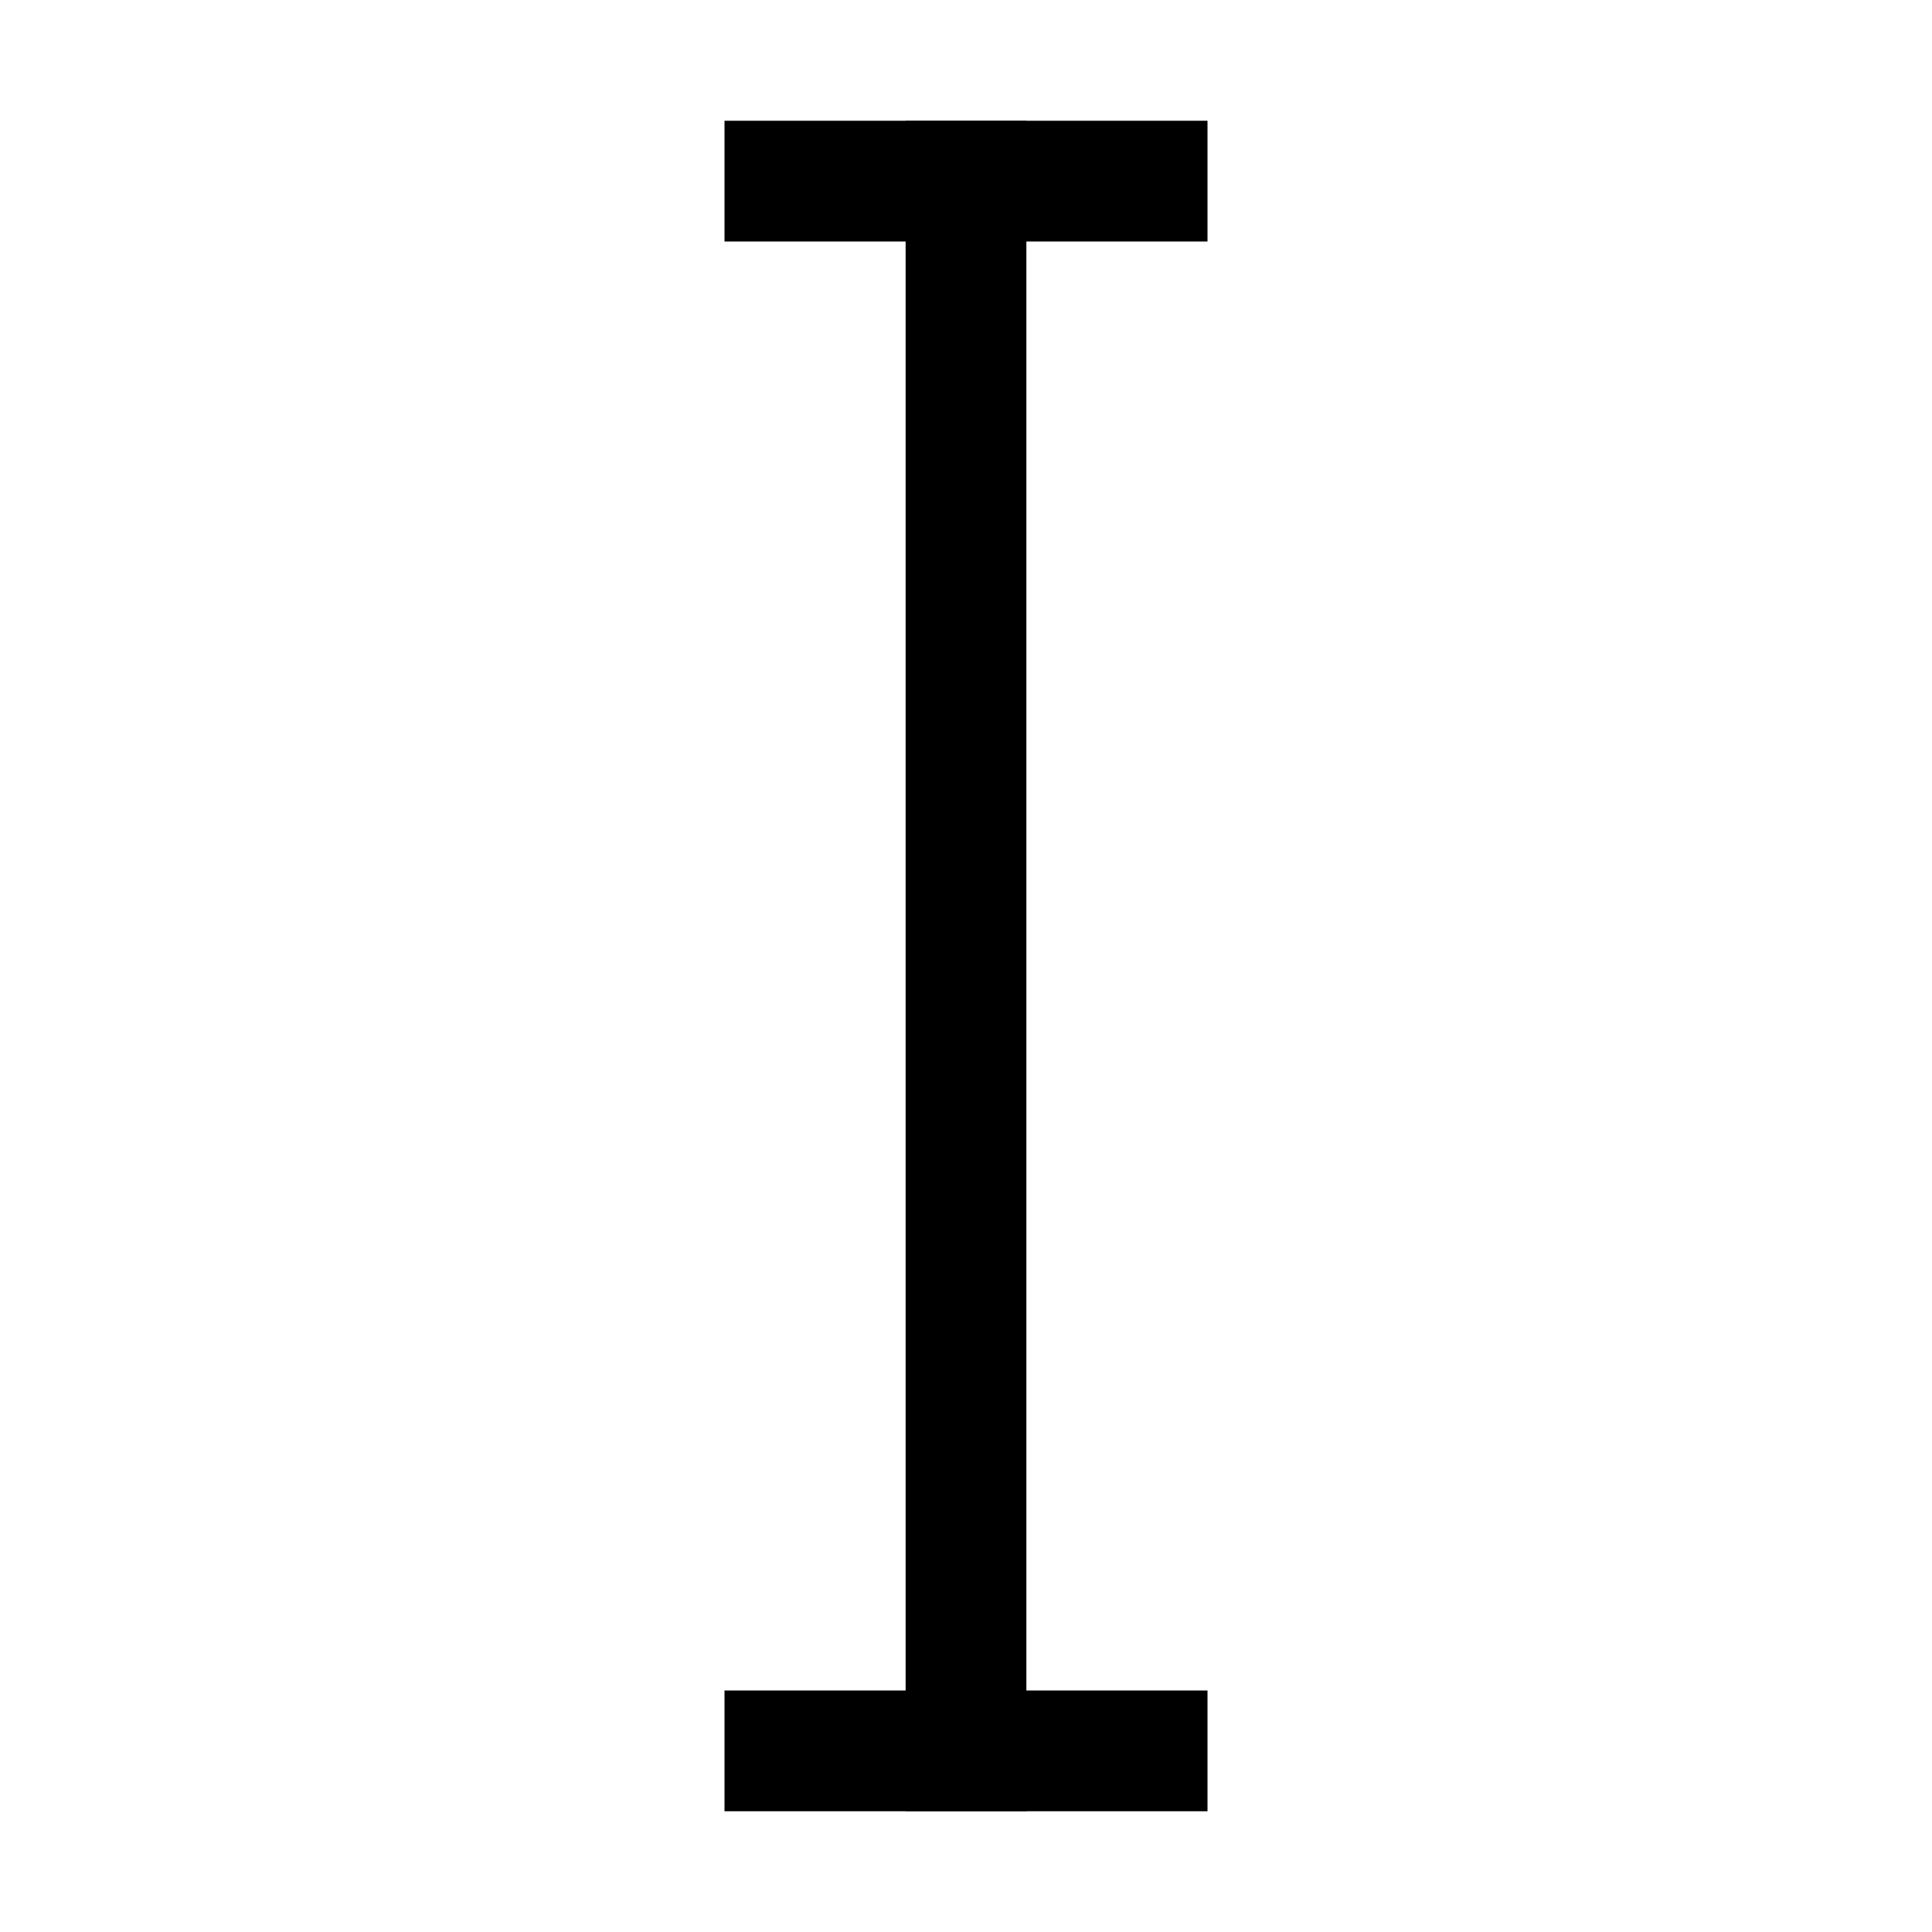 <?xml version="1.0" ?><svg height="16" id="svg3758" version="1.1" width="16" xmlns="http://www.w3.org/2000/svg" xmlns:cc="http://creativecommons.org/ns#" xmlns:dc="http://purl.org/dc/elements/1.1/" xmlns:inkscape="http://www.inkscape.org/namespaces/inkscape" xmlns:rdf="http://www.w3.org/1999/02/22-rdf-syntax-ns#" xmlns:sodipodi="http://sodipodi.sourceforge.net/DTD/sodipodi-0.dtd" xmlns:svg="http://www.w3.org/2000/svg"><defs id="defs3760"/><g id="layer1" transform="translate(0,-1036.362)"><rect height="16" id="rect3770" style="fill:none;fill-opacity:1;stroke:none" width="16" x="0" y="1036.362"/><path d="m 8,1037.362 0,14" id="path3768" style="fill:none;stroke:#000000;stroke-width:1px;stroke-linecap:butt;stroke-linejoin:miter;stroke-opacity:1"/><path d="m 6,1050.862 4,0" id="path3768-7" style="fill:none;stroke:#000000;stroke-width:1;stroke-linecap:butt;stroke-linejoin:miter;stroke-miterlimit:4;stroke-opacity:1;stroke-dasharray:none"/><path d="m 6,1037.862 4,0" id="path3768-7-4" style="fill:none;stroke:#000000;stroke-width:1;stroke-linecap:butt;stroke-linejoin:miter;stroke-miterlimit:4;stroke-opacity:1;stroke-dasharray:none"/></g></svg>